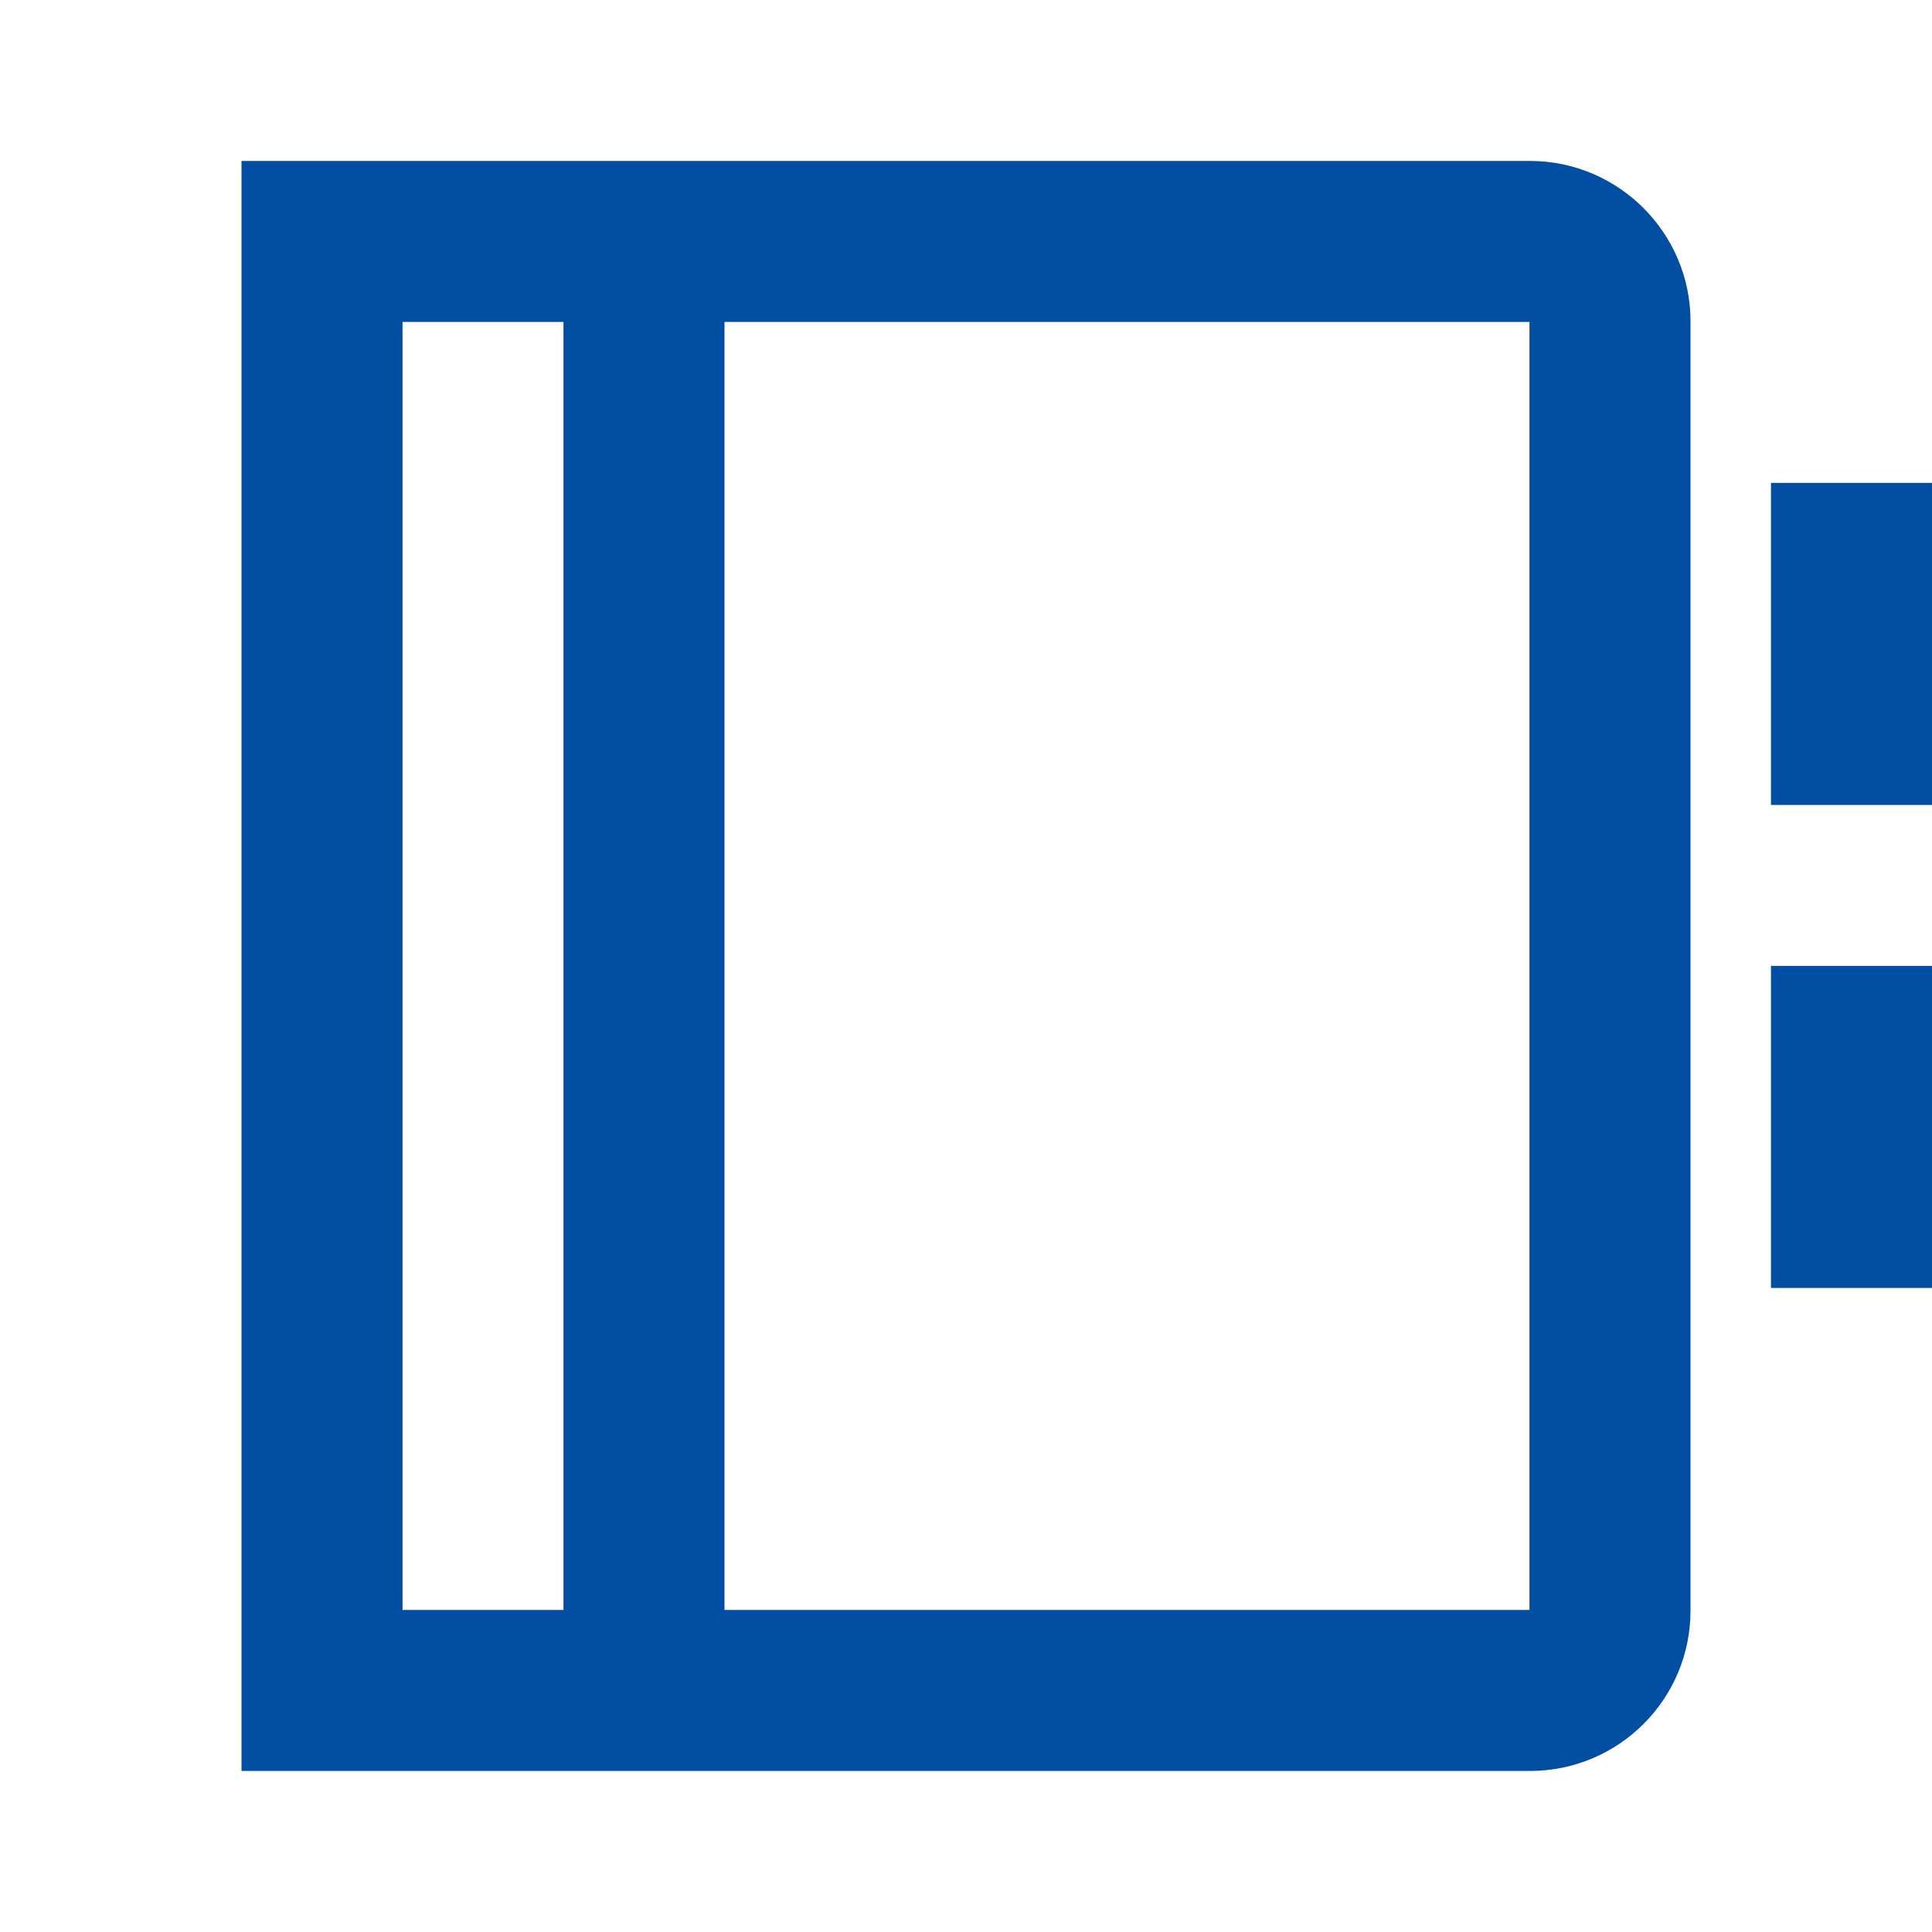 <svg width="20" height="20" viewBox="0 0 20 20" fill="none" xmlns="http://www.w3.org/2000/svg"><g clip-path="url(#clip0_640_5411)"><path d="M2.5 1.666H15.838C16.756 1.666 17.5 2.414 17.5 3.324V16.674C17.5 17.59 16.756 18.333 15.838 18.333H2.5V1.666ZM5.833 3.333H4.167V16.666H5.833V3.333ZM7.5 16.666H15.833V3.333H7.5V16.666ZM18.333 4.999H20V8.333H18.333V4.999ZM18.333 9.999H20V13.333H18.333V9.999Z" fill="#024EA3"/></g><defs><clipPath id="clip0_640_5411"><rect width="20" height="20" fill="white"/></clipPath></defs></svg>